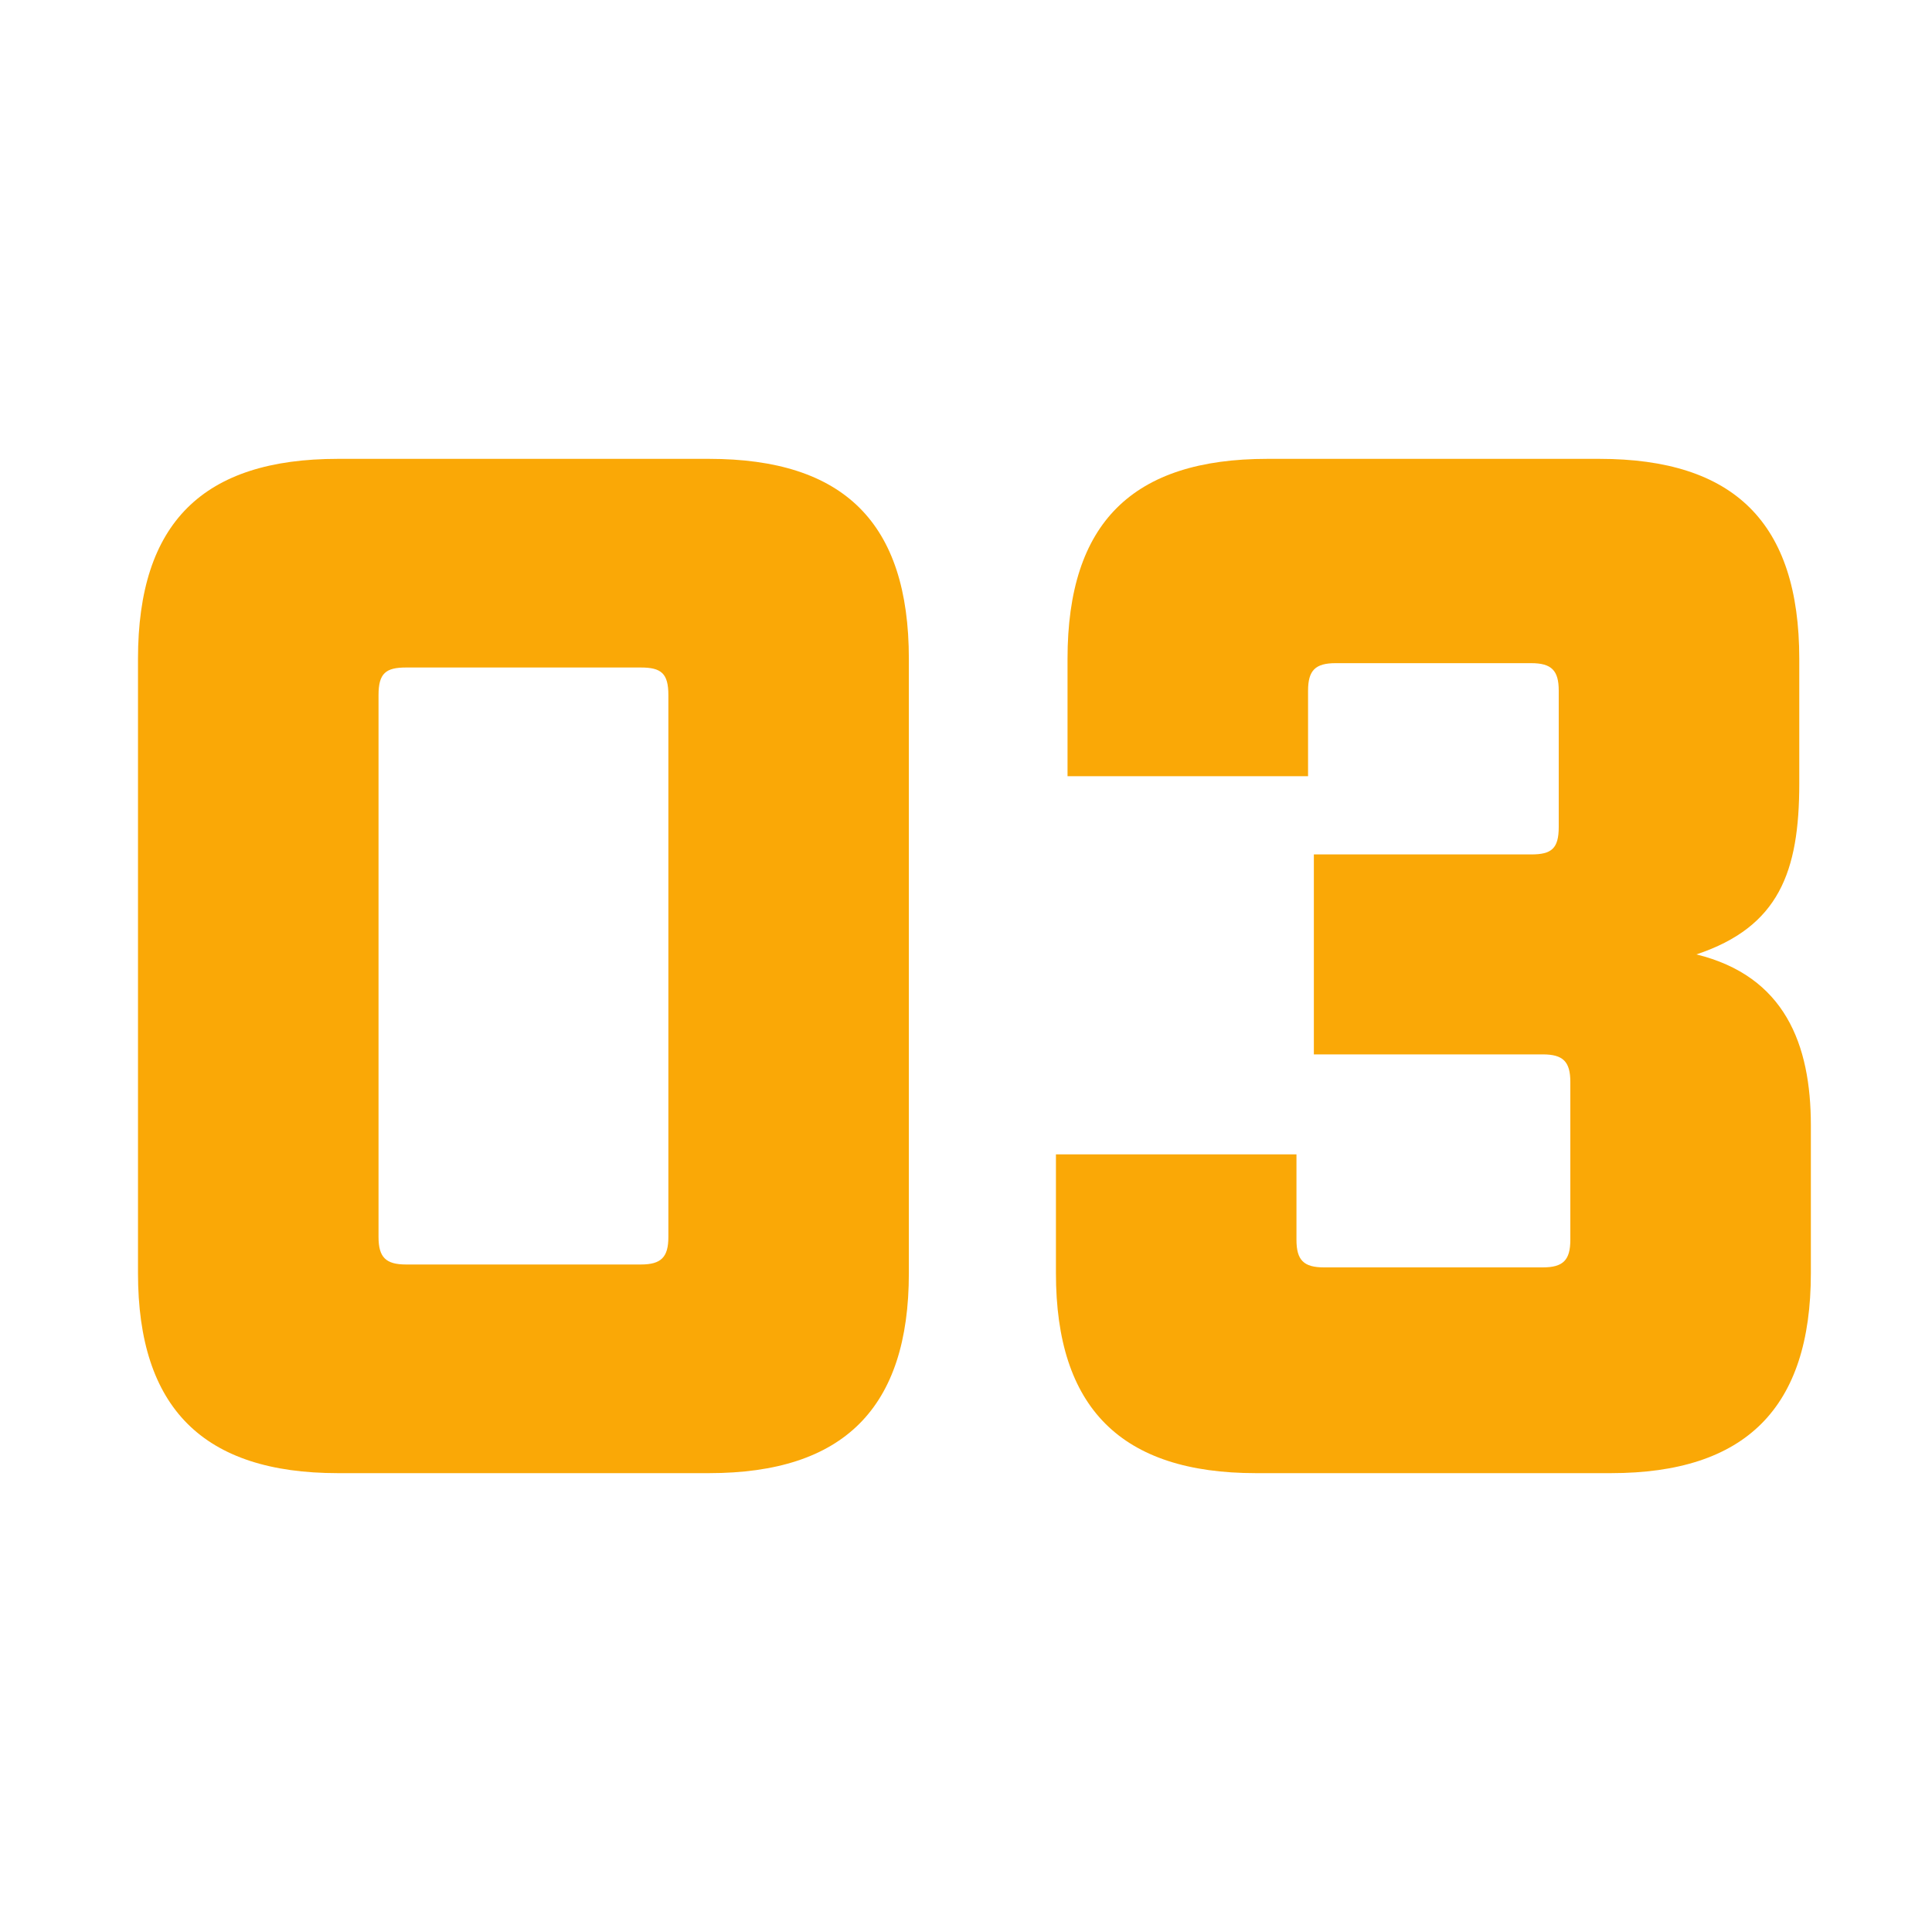 <svg width="40" height="40" viewBox="0 0 40 40" fill="none" xmlns="http://www.w3.org/2000/svg">
<path d="M6.997 30.5C4.207 30.5 2.857 29.15 2.857 26.36V13.64C2.857 10.82 4.207 9.5 6.997 9.5H14.678C17.468 9.5 18.817 10.82 18.817 13.64V26.36C18.817 29.15 17.468 30.5 14.678 30.5H6.997ZM8.407 26.18H13.268C13.688 26.18 13.838 26.03 13.838 25.61V14.39C13.838 13.94 13.688 13.82 13.268 13.82H8.407C7.987 13.82 7.837 13.94 7.837 14.39V25.61C7.837 26.03 7.987 26.18 8.407 26.18ZM26.002 30.5C23.212 30.5 21.862 29.15 21.862 26.36V23.9H26.842V25.67C26.842 26.09 26.992 26.24 27.412 26.24H31.942C32.362 26.24 32.512 26.09 32.512 25.67V22.4C32.512 21.98 32.362 21.83 31.942 21.83H27.202V17.69H31.702C32.122 17.69 32.272 17.57 32.272 17.12V14.3C32.272 13.88 32.122 13.73 31.702 13.73H27.652C27.232 13.73 27.082 13.88 27.082 14.3V16.07H22.102V13.64C22.102 10.82 23.452 9.5 26.242 9.5H33.112C35.902 9.5 37.252 10.82 37.252 13.64V16.22C37.252 18.05 36.832 19.19 35.122 19.76C36.952 20.21 37.492 21.62 37.492 23.3V26.36C37.492 29.15 36.142 30.5 33.352 30.5H26.002Z" fill="#FAA806"/>
</svg>
